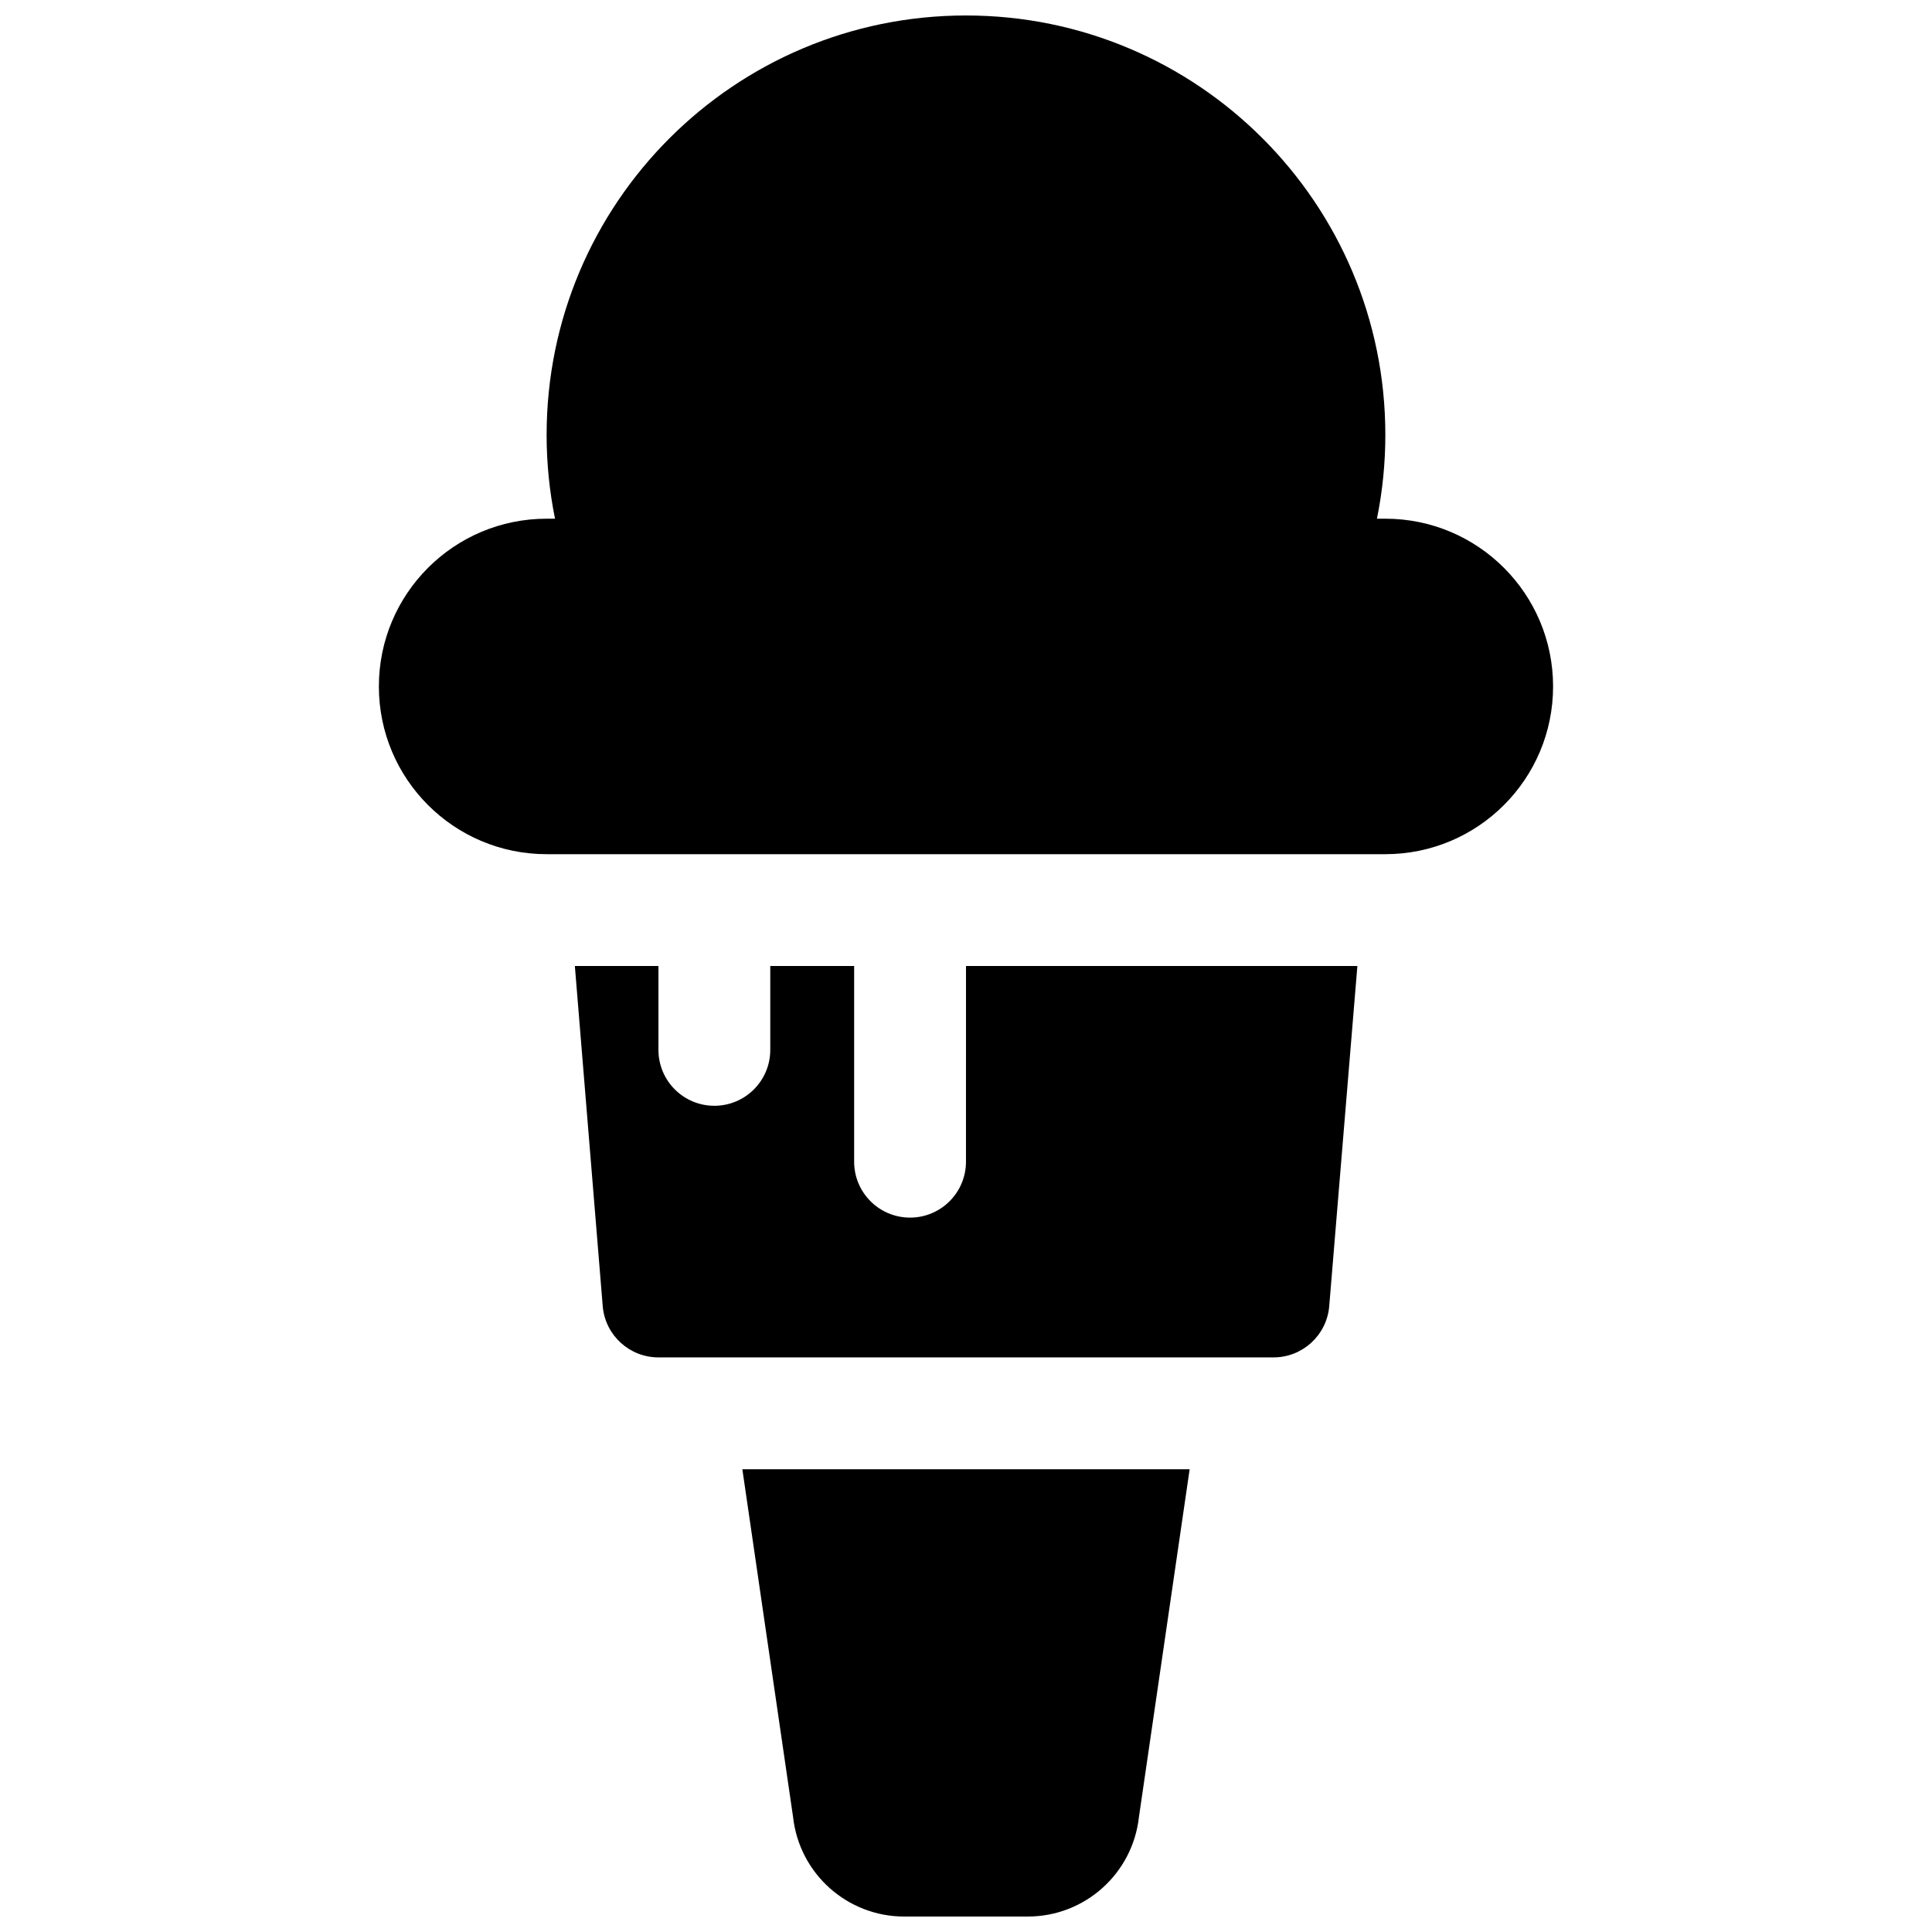 <?xml version="1.0" encoding="UTF-8"?>
<!-- Uploaded to: SVG Repo, www.svgrepo.com, Generator: SVG Repo Mixer Tools -->
<svg width="800px" height="800px" version="1.1" viewBox="144 144 512 512" xmlns="http://www.w3.org/2000/svg">
 <defs>
  <clipPath id="a">
   <path d="m244 148.09h312v503.81h-312z"/>
  </clipPath>
 </defs>
 <g clip-path="url(#a)">
  <path d="m400 400h103.72l-7.481 90.379c-0.758 7.578-7.133 13.344-14.746 13.344h-163c-7.613 0-13.988-5.766-14.746-13.344l-7.406-90.379h22.152v22.227c0 8.184 6.633 14.816 14.816 14.816s14.82-6.633 14.82-14.816v-22.227h22.227v51.859c0 8.188 6.633 14.82 14.816 14.82 8.184 0 14.82-6.633 14.82-14.82zm-111.14-140.77c0-61.375 49.758-111.13 111.14-111.13 61.375 0 111.13 49.758 111.13 111.13 0 7.539-0.754 14.977-2.227 22.23h2.227c24.551 0 44.453 19.902 44.453 44.453 0 24.551-19.902 44.453-44.453 44.453h-222.27c-24.551 0-44.453-19.902-44.453-44.453 0-24.551 19.902-44.453 44.453-44.453h2.227c-1.473-7.254-2.227-14.691-2.227-22.23zm170.41 274.13-13.441 92.18c-1.668 15.008-14.355 26.363-29.457 26.363h-32.746c-15.102 0-27.785-11.355-29.453-26.363l-13.445-92.18z"/>
 </g>
</svg>